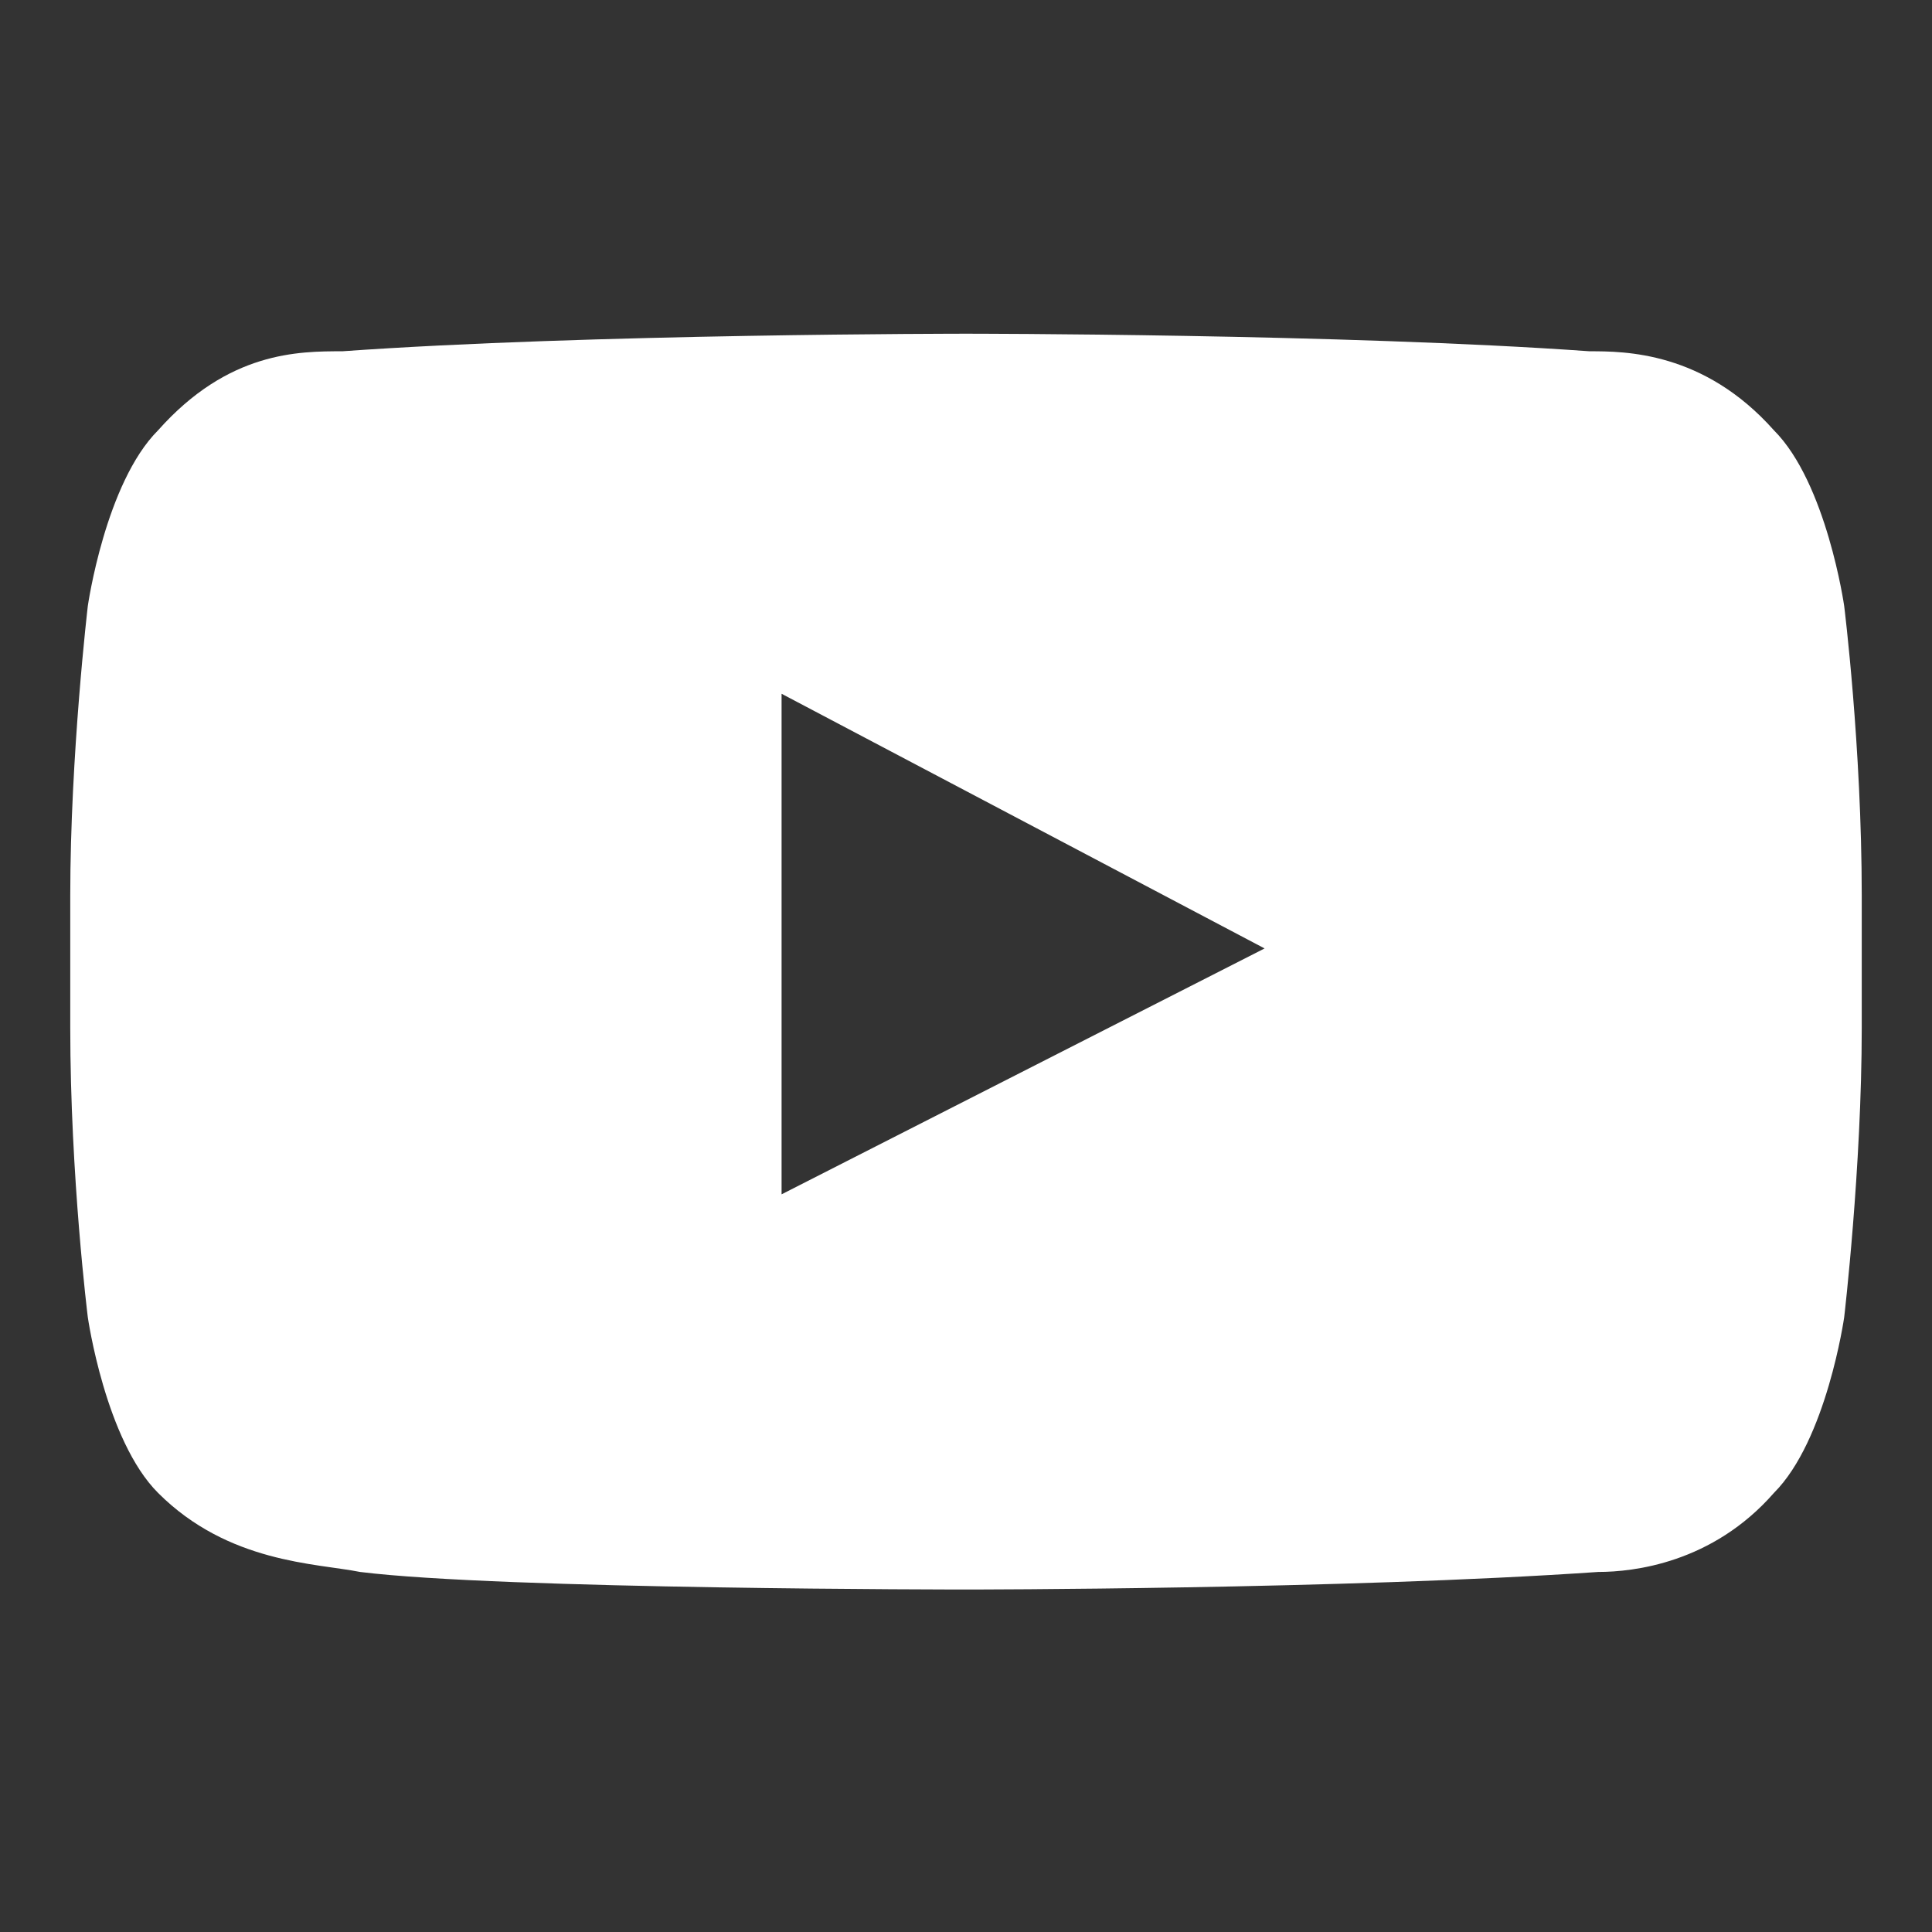 <?xml version="1.0" encoding="utf-8"?>
<!-- Generator: Adobe Illustrator 27.2.0, SVG Export Plug-In . SVG Version: 6.00 Build 0)  -->
<svg version="1.1" xmlns="http://www.w3.org/2000/svg" xmlns:xlink="http://www.w3.org/1999/xlink" x="0px" y="0px"
	 viewBox="0 0 22 22" style="enable-background:new 0 0 22 22;" xml:space="preserve">
<rect x="0" y="0" width="22" height="22" fill="#333333" stroke="none"/>
<style type="text/css">
	.st0{display:none;}
	.st1{display:inline;}
	.st2{fill:#87FFFF;}
	.st3{display:inline;fill-rule:evenodd;clip-rule:evenodd;fill:#FFFFFF;}
	.st4{fill-rule:evenodd;clip-rule:evenodd;fill:#FFFFFF;}
</style>
<g id="Warstwa_1" class="st0">
	<g class="st1">
		<g>
			<path class="st2" d="M16.5,4.3c-0.7,0-1.2,0.6-1.2,1.3c0,0.6,0.5,1.2,1.2,1.2c0.7,0,1.2-0.6,1.2-1.3C17.6,4.9,17.1,4.3,16.5,4.3z
				 M11,14.4c-1.9,0-3.4-1.5-3.4-3.4c0,0,0,0,0,0c0-1.9,1.5-3.4,3.4-3.4c0,0,0,0,0,0c1.9,0,3.4,1.5,3.4,3.4c0,0,0,0,0,0
				C14.4,12.9,12.9,14.4,11,14.4C11,14.4,11,14.4,11,14.4z M11,5.8c-2.9,0-5.2,2.3-5.2,5.2s2.3,5.2,5.2,5.2c2.9,0,5.2-2.3,5.2-5.2
				C16.2,8.1,13.9,5.8,11,5.8z M11,2.6c2.7,0,3.1,0,4.1,0.1c1,0,1.5,0.2,1.9,0.4c0.5,0.2,0.8,0.4,1.2,0.8C18.6,4.2,18.8,4.5,19,5
				c0.1,0.4,0.3,0.9,0.4,1.9c0,1.1,0.1,1.4,0.1,4.1s0,3.1-0.1,4.1c-0.1,1-0.2,1.5-0.4,1.9c-0.2,0.5-0.4,0.8-0.8,1.2
				c-0.3,0.3-0.7,0.6-1.2,0.8c-0.4,0.1-0.9,0.3-1.9,0.4c-1.1,0-1.4,0.1-4.1,0.1s-3.1,0-4.1-0.1c-1-0.1-1.5-0.2-1.9-0.4
				c-0.4-0.2-0.8-0.4-1.2-0.8C3.4,17.9,3.2,17.5,3,17c-0.1-0.4-0.3-0.9-0.4-1.9c0-1.1-0.1-1.4-0.1-4.1s0-3.1,0.1-4.1
				c0.1-1,0.2-1.5,0.4-1.9c0.2-0.4,0.4-0.8,0.8-1.2C4.1,3.4,4.4,3.2,4.9,3c0.4-0.1,0.9-0.3,1.9-0.4C7.9,2.6,8.2,2.6,11,2.6L11,2.6
				L11,2.6z M11,0.8c-2.8,0-3.1,0-4.2,0.1C5.7,0.9,5,1.1,4.3,1.3C3.6,1.6,3.1,1.9,2.5,2.5C2,3,1.6,3.6,1.3,4.3
				C1.1,5,0.9,5.7,0.8,6.8C0.8,7.9,0.8,8.2,0.8,11s0,3.1,0.1,4.2c0.1,1.1,0.2,1.8,0.5,2.5c0.3,0.7,0.6,1.2,1.2,1.8
				C3,20,3.6,20.4,4.3,20.7c0.7,0.3,1.4,0.4,2.5,0.5c1.1,0.1,1.4,0.1,4.2,0.1s3.1,0,4.2-0.1c1.1,0,1.8-0.2,2.5-0.5
				c0.7-0.3,1.3-0.7,1.8-1.2c0.5-0.5,0.9-1.1,1.2-1.8c0.3-0.7,0.4-1.4,0.5-2.5c0-1.1,0.1-1.4,0.1-4.2s0-3.1-0.1-4.2
				c-0.1-1.1-0.2-1.8-0.5-2.5C20.4,3.6,20,3,19.5,2.5C19,2,18.4,1.6,17.7,1.3c-0.7-0.3-1.4-0.4-2.5-0.5C14.1,0.8,13.8,0.8,11,0.8
				L11,0.8z"/>
		</g>
	</g>
</g>
<g id="Warstwa_2" class="st0">
	<path class="st3" d="M15.1,0.4c0.3,2.9,2,4.7,4.9,4.9v3.3c-1.7,0.2-3.1-0.4-4.8-1.4v6.2c0,7.9-8.6,10.3-12,4.7
		c-2.2-3.6-0.9-10,6.3-10.3v3.5c-0.5,0.1-1.1,0.2-1.7,0.4c-1.6,0.5-2.5,1.5-2.2,3.3c0.5,3.4,6.7,4.4,6.2-2.2V0.4L15.1,0.4L15.1,0.4z
		"/>
</g>
<g id="Warstwa_4">
	<path class="st4" d="M21,6.9c0,0-0.2-1.4-0.8-2C19.4,4,18.5,4,18.1,4C15.3,3.8,11,3.8,11,3.8h0c0,0-4.3,0-7.1,0.2
		C3.4,4,2.6,4,1.8,4.9C1.2,5.5,1,6.9,1,6.9s-0.2,1.7-0.2,3.3v1.5C0.8,13.4,1,15,1,15s0.2,1.4,0.8,2c0.8,0.8,1.8,0.8,2.3,0.9
		c1.6,0.2,6.9,0.2,6.9,0.2s4.3,0,7.2-0.2c0.4,0,1.3-0.1,2-0.9c0.6-0.6,0.8-2,0.8-2s0.2-1.7,0.2-3.3v-1.5C21.2,8.5,21,6.9,21,6.9
		L21,6.9z M8.9,13.6V7.9l5.5,2.9C14.4,10.8,8.9,13.6,8.9,13.6z"/>
</g>
<g id="Warstwa_3" class="st0">
	<path d="M20.4,7.1c0-0.1-0.2-1.3-0.7-1.8l0,0c-0.6-0.6-1.3-0.7-1.6-0.7l-0.1,0C15.1,4.4,11,4.4,11,4.4h0c0,0-4.1,0-6.9,0.2
		c0,0-0.1,0-0.1,0c-0.4,0-1.1,0.1-1.6,0.7l0,0C1.8,5.8,1.7,7,1.6,7.1c0,0-0.2,1.6-0.2,3.2v1.5c0,1.6,0.2,3.2,0.2,3.2v0
		c0,0.1,0.2,1.3,0.7,1.8l0,0c0.5,0.6,1.3,0.6,1.7,0.7c0.1,0,0.2,0,0.3,0c1.6,0.1,6.7,0.2,6.7,0.2c0.1,0,4.2,0,6.9-0.2l0.1,0
		c0.4,0,1.1-0.1,1.6-0.7l0,0c0.5-0.5,0.7-1.7,0.7-1.8c0,0,0.2-1.6,0.2-3.2v-1.5C20.6,8.8,20.4,7.4,20.4,7.1
		C20.4,7.1,20.4,7.1,20.4,7.1L20.4,7.1z M20.1,4.9C20.7,5.5,21,6.7,21,7c0,0,0,0,0,0c0,0,0.2,1.6,0.2,3.2v1.5c0,1.6-0.2,3.2-0.2,3.2
		v0c0,0-0.2,1.5-0.9,2.1l0,0c-0.8,0.8-1.6,0.9-2.1,0.9c0,0,0,0-0.1,0h0c-2.8,0.2-6.9,0.2-6.9,0.2s-5.1,0-6.7-0.2c0,0,0,0,0,0
		c-0.1,0-0.1,0-0.3,0c-0.5-0.1-1.4-0.2-2.1-0.9C1.2,16.5,1,15.2,1,15c0,0,0,0,0,0c0,0-0.2-1.6-0.2-3.2v-1.5C0.8,8.6,1,7,1,7v0
		c0,0,0.2-1.5,0.9-2.1l0,0C2.6,4.1,3.4,4,3.9,3.9c0,0,0.1,0,0.1,0h0C6.8,3.7,11,3.7,11,3.7h0c0,0,4.1,0,6.9,0.2h0c0.1,0,0.1,0,0.1,0
		C18.5,4,19.4,4.1,20.1,4.9L20.1,4.9z M8.6,13.6V8c0-0.2,0.1-0.3,0.3-0.3c0.1,0,0.1,0,0.2,0.1l5.3,2.8c0.2,0.1,0.2,0.3,0.1,0.4
		c0,0.1-0.1,0.1-0.1,0.1l-5.3,2.8c-0.2,0.1-0.4,0-0.4-0.1C8.6,13.7,8.6,13.6,8.6,13.6L8.6,13.6z M9.3,8.6V13l4.3-2.2L9.3,8.6z"/>
</g>
</svg>

